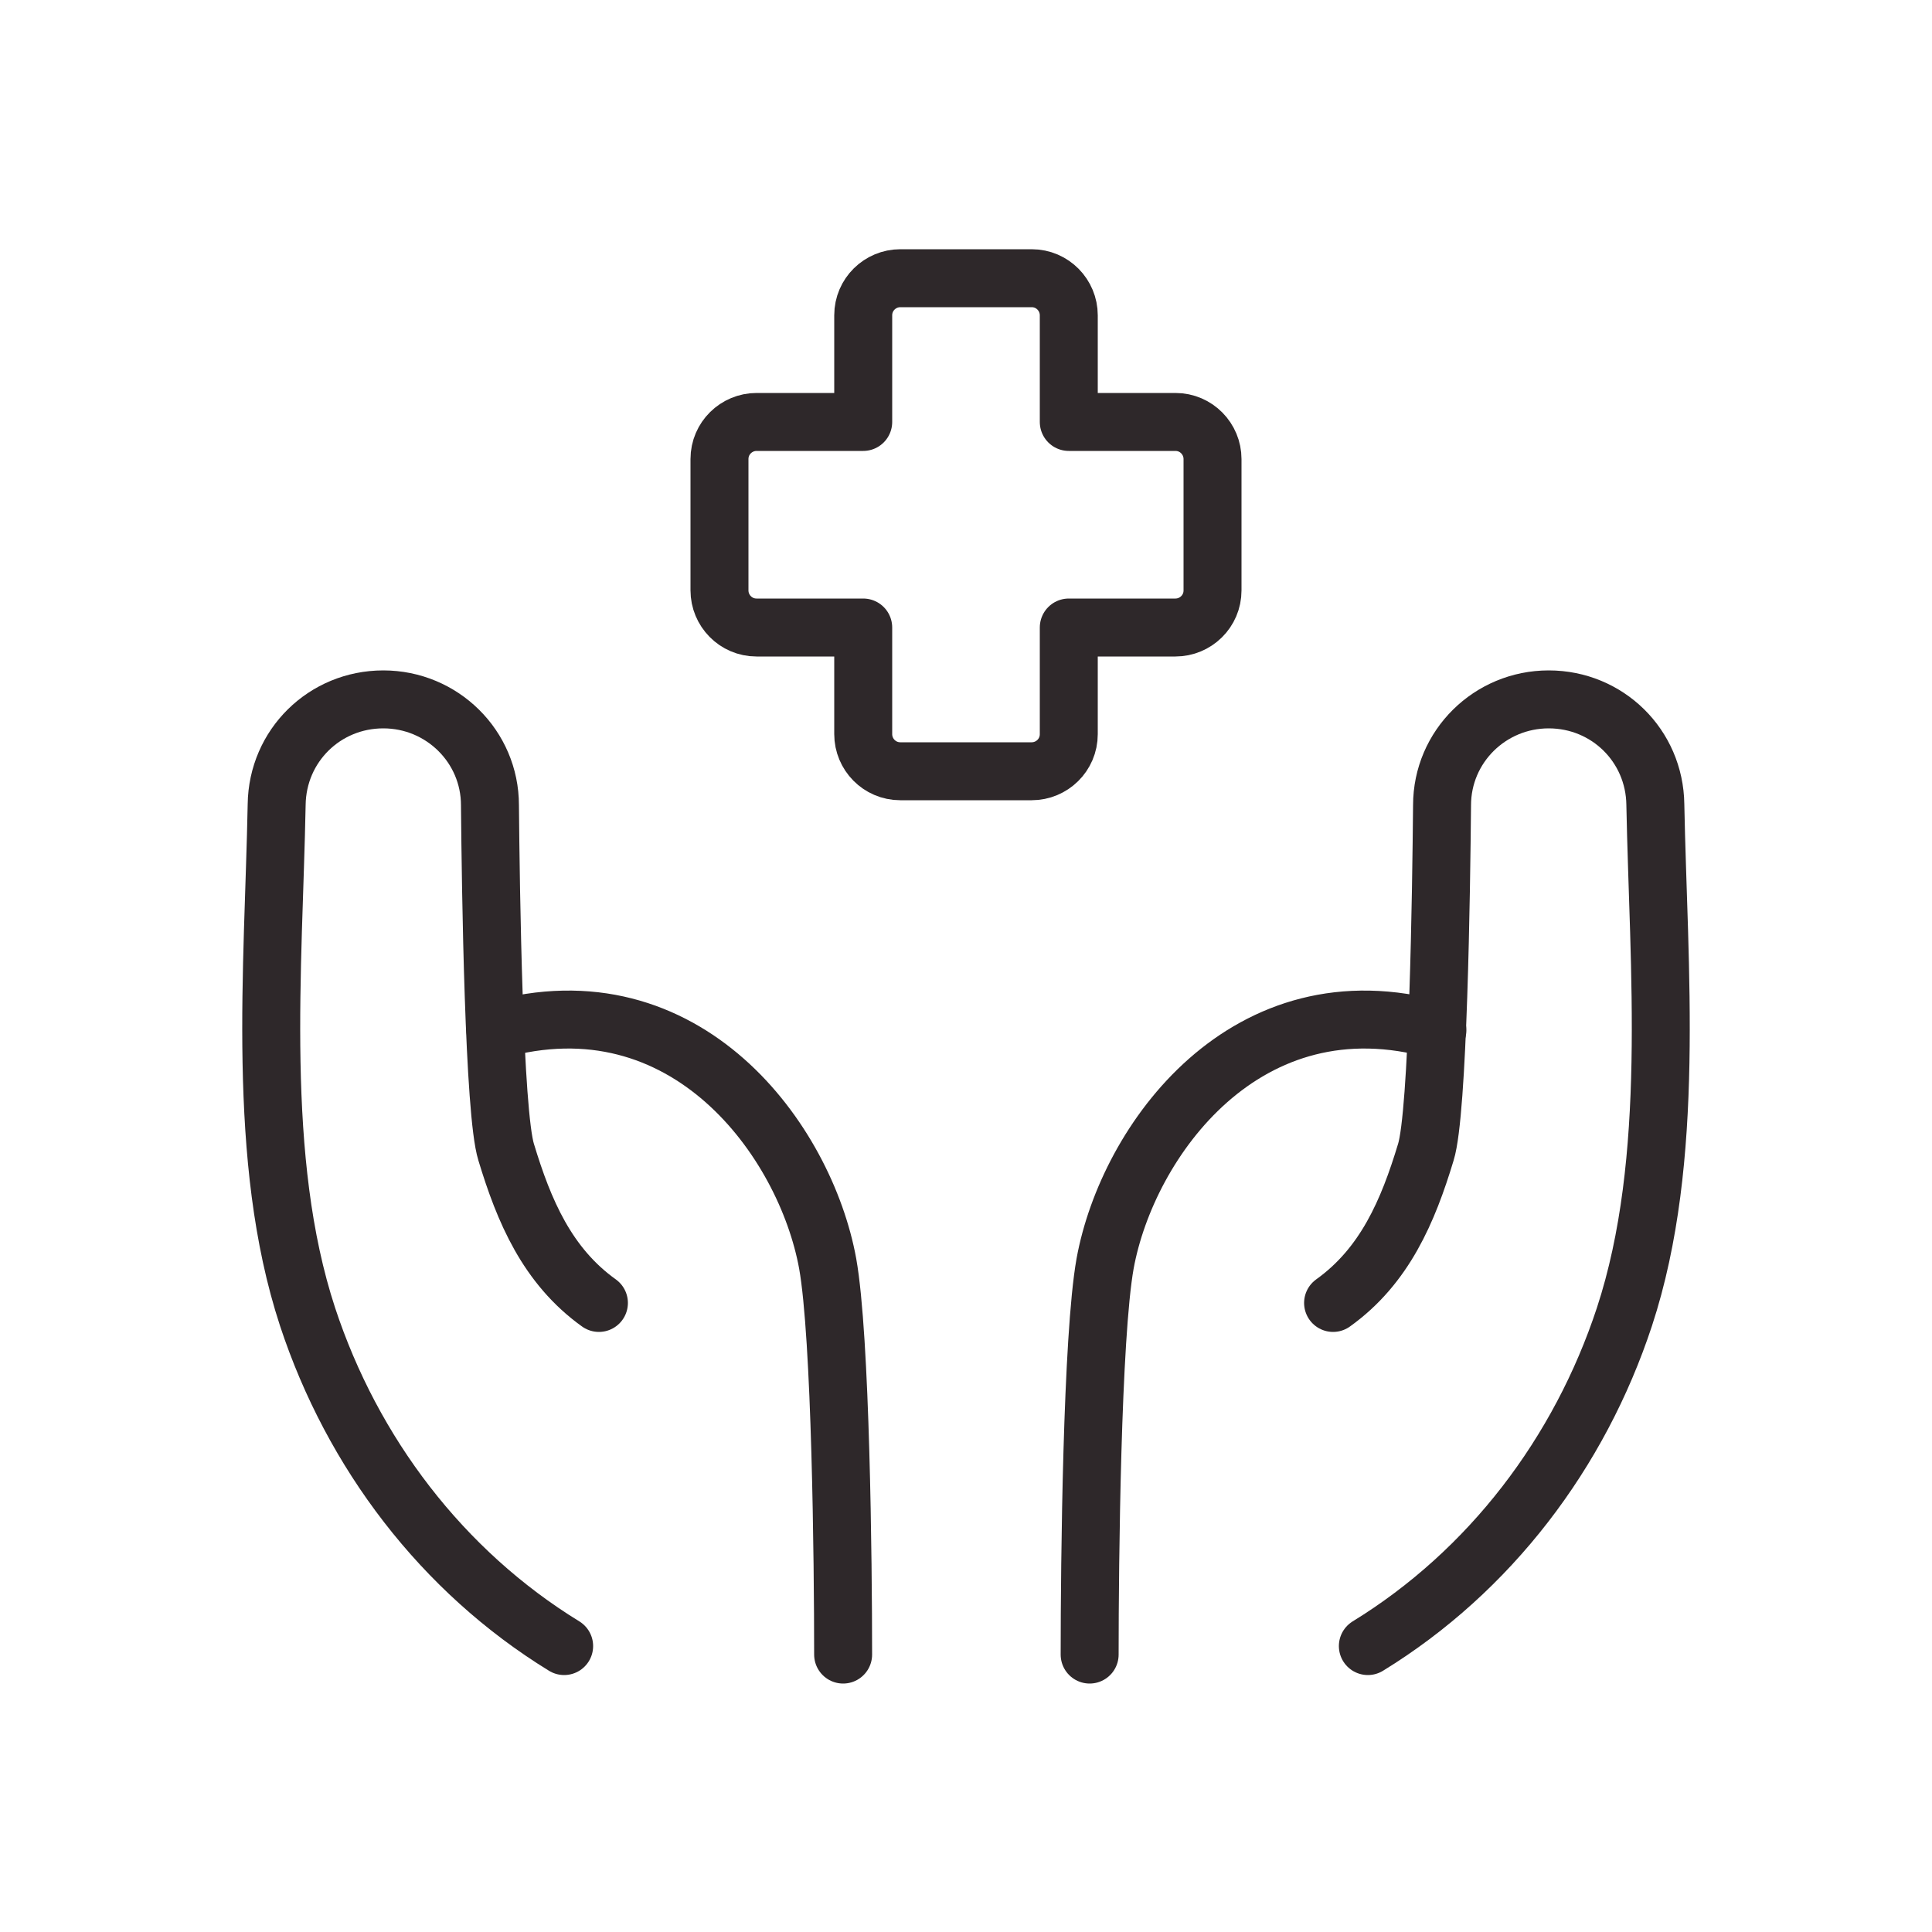 <?xml version="1.0" encoding="UTF-8"?>
<svg id="Layer_1" xmlns="http://www.w3.org/2000/svg" version="1.1" viewBox="0 0 25 25">
  <!-- Generator: Adobe Illustrator 29.0.0, SVG Export Plug-In . SVG Version: 2.1.0 Build 186)  -->
  <defs>
    <style>
      .st0 {
        fill: none;
        stroke: #2e282a;
        stroke-linecap: round;
        stroke-linejoin: round;
        stroke-width: .75px;
      }
    </style>
  </defs>
  <path class="st0" d="M17.25,16.86c.67-.48.97-1.19,1.2-1.95.16-.51.2-3.39.21-4.49,0-.76.62-1.37,1.38-1.37s1.37.6,1.38,1.36c.04,2.11.27,4.59-.4,6.63-.58,1.76-1.74,3.29-3.32,4.26"/>
  <path class="st0" d="M14.1,21.41c0-1.21.03-4.11.2-5.06.29-1.59,1.83-3.72,4.3-3.02"/>
  <path class="st0" d="M7.75,16.86c-.67-.48-.97-1.19-1.2-1.95-.16-.51-.2-3.39-.21-4.49,0-.76-.62-1.37-1.38-1.37s-1.37.6-1.38,1.36c-.04,2.11-.27,4.59.4,6.63.58,1.76,1.74,3.29,3.32,4.26"/>
  <path class="st0" d="M10.91,21.41c0-1.21-.03-4.11-.2-5.06-.29-1.59-1.83-3.72-4.3-3.02"/>
  <path class="st0" d="M13.35,9.98h-1.7c-.27,0-.48-.22-.48-.48v-1.38h-1.38c-.27,0-.48-.22-.48-.48v-1.7c0-.27.22-.48.48-.48h1.38v-1.38c0-.27.22-.48.48-.48h1.7c.27,0,.48.22.48.48v1.38h1.38c.27,0,.48.22.48.48v1.7c0,.27-.22.48-.48.48h-1.38v1.38c0,.27-.22.48-.48.48Z"/>
</svg>